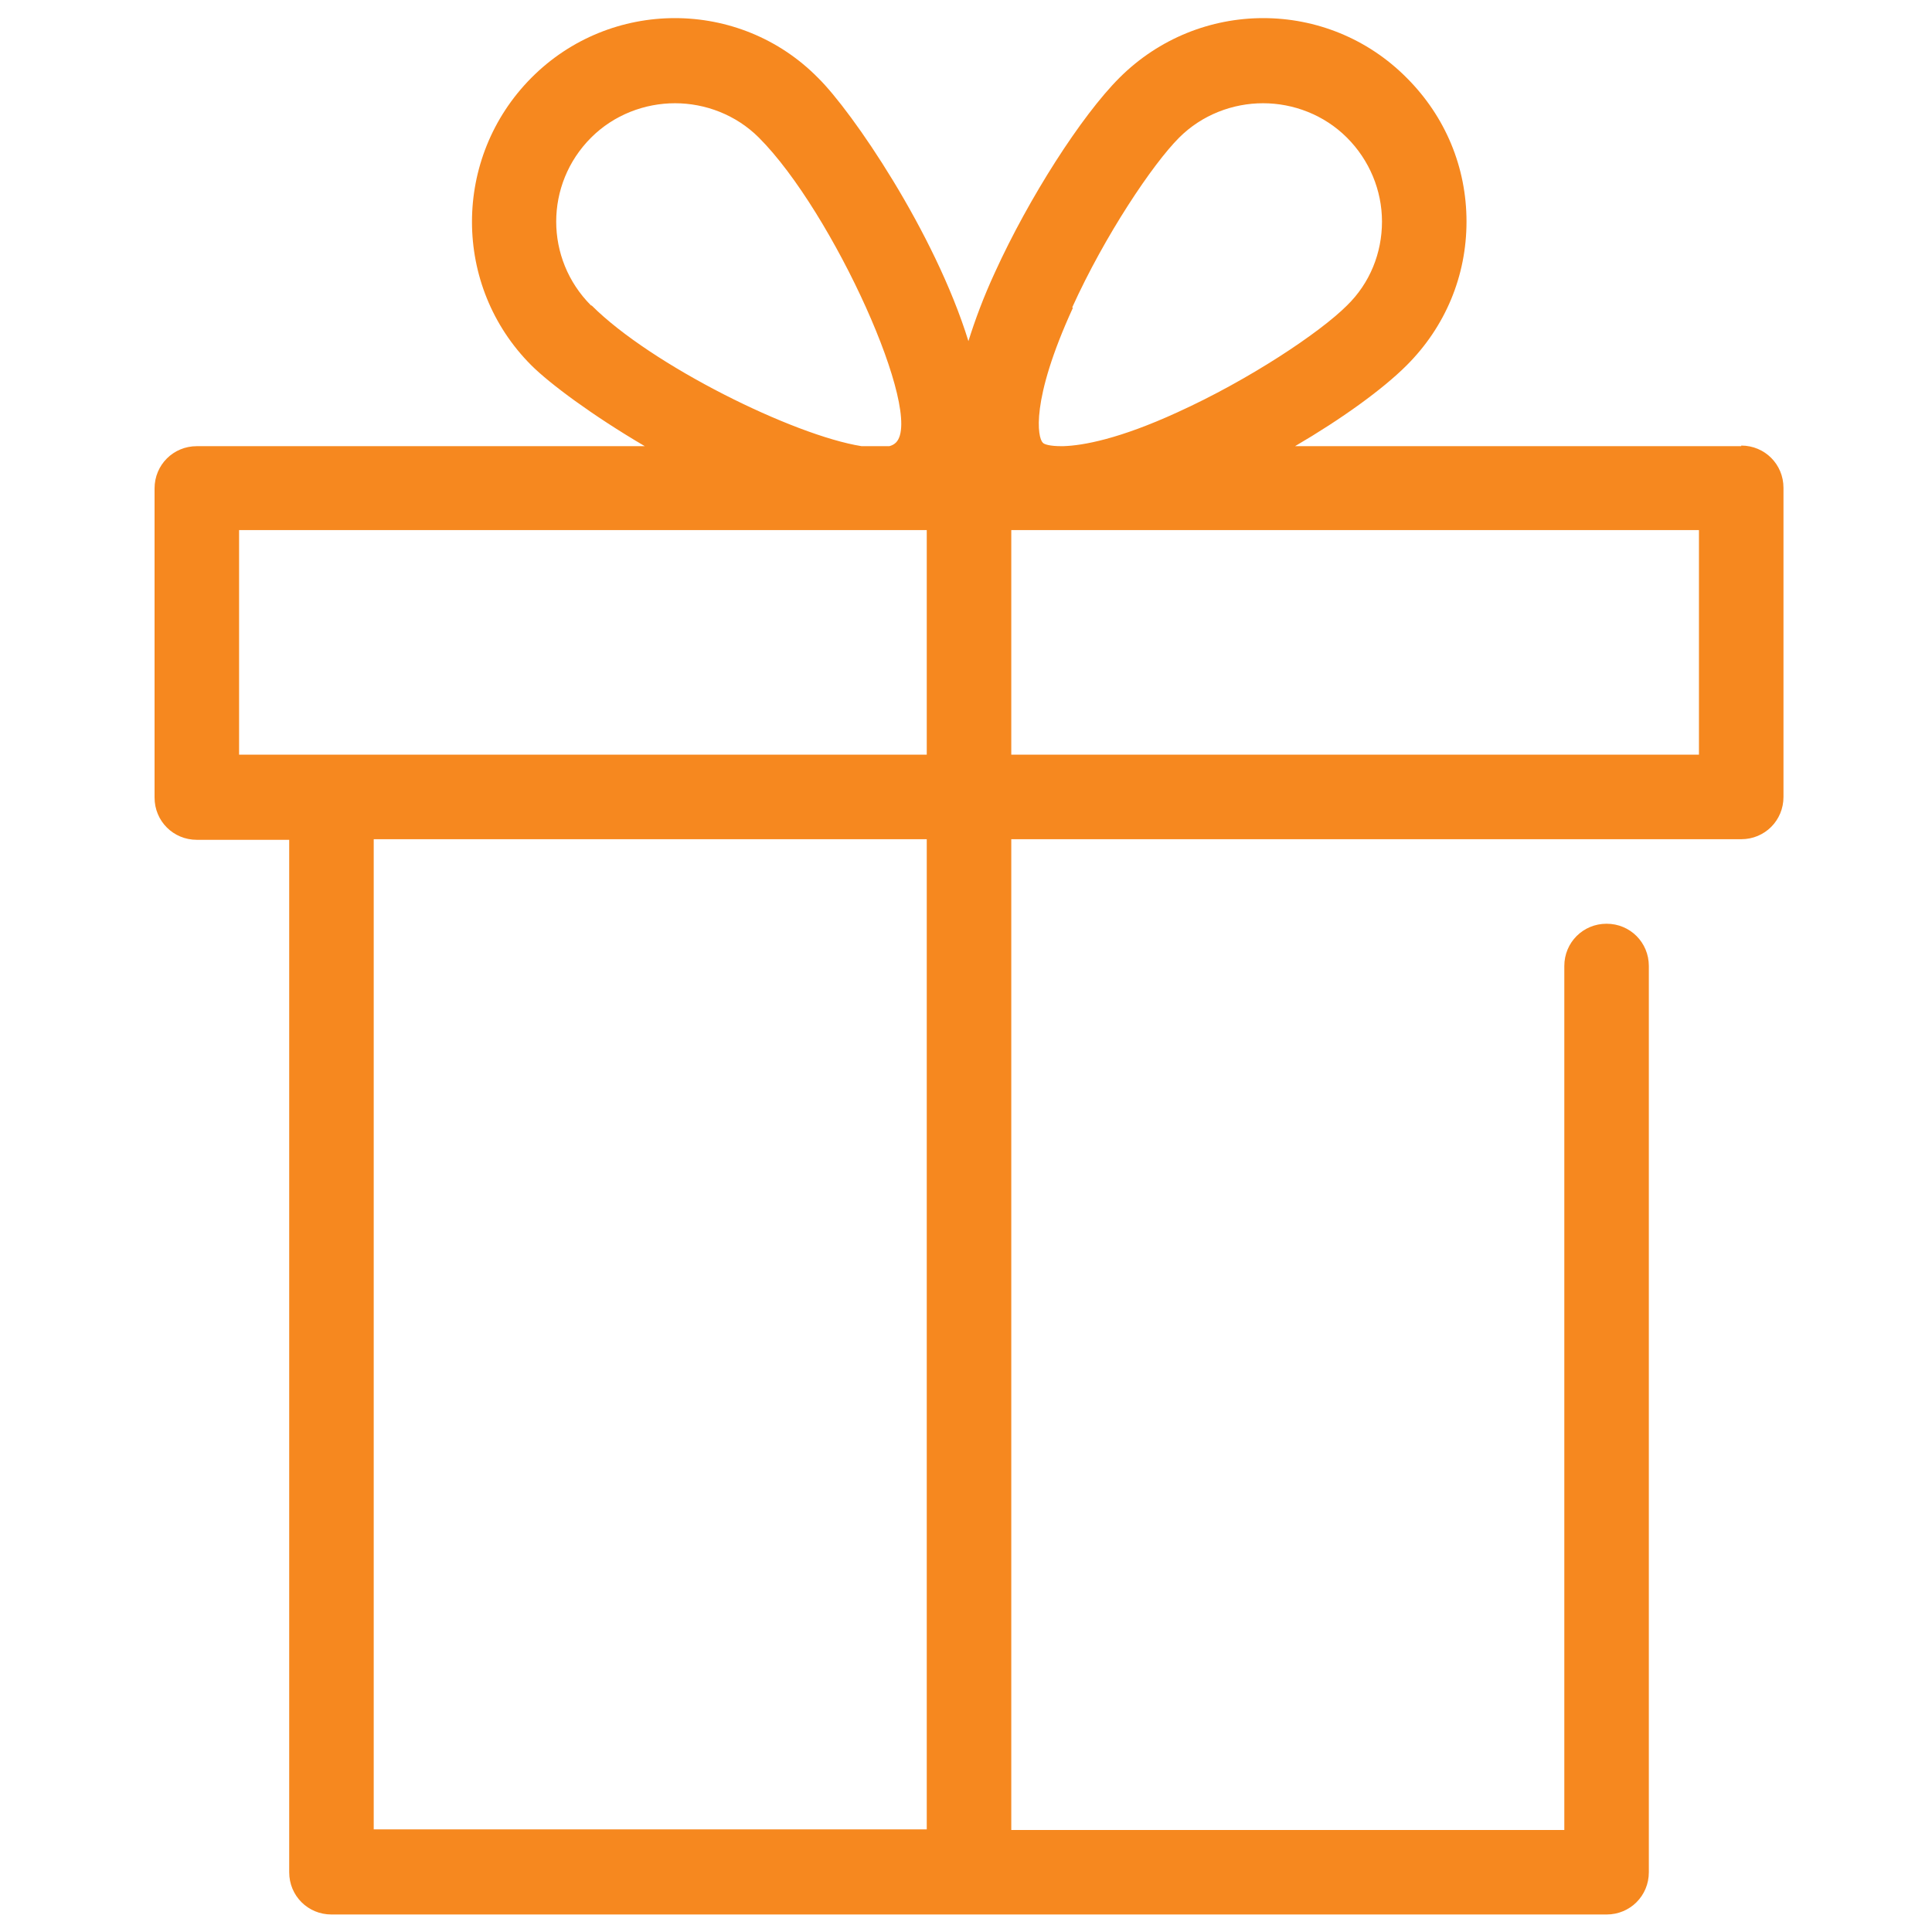 <?xml version="1.0" encoding="UTF-8"?>
<svg id="a" data-name="Icons" xmlns="http://www.w3.org/2000/svg" viewBox="0 0 32 32">
  <path d="M28.84,7.39h-7.39c.77-.45,1.45-.94,1.85-1.34.64-.64.99-1.48.99-2.38s-.35-1.74-.99-2.38C21.99-.03,19.86-.03,18.54,1.29c-.63.63-1.5,1.99-2.06,3.22-.19.41-.33.79-.44,1.14-.56-1.81-1.93-3.81-2.49-4.36C12.25-.03,10.11-.03,8.8,1.29s-1.31,3.45,0,4.76c.3.3,1.01.83,1.88,1.34H3.26c-.39,0-.7.31-.7.7v5.12c0,.39.31.7.7.7h1.53v17.1c0,.39.31.7.7.7h21.12c.39,0,.7-.31.7-.7v-15.01c0-.39-.31-.7-.7-.7s-.7.31-.7.7v14.31h-9.16V13.9h12.09c.39,0,.7-.31.7-.7v-5.12c0-.39-.31-.7-.7-.7ZM17.76,5.09c.54-1.19,1.33-2.37,1.77-2.81.38-.38.89-.57,1.39-.57s1.01.19,1.39.57c.37.37.58.87.58,1.39s-.2,1.02-.58,1.39c-.45.45-1.62,1.23-2.81,1.77-.96.44-1.56.55-1.89.56h-.03c-.19,0-.29-.03-.31-.06-.08-.08-.21-.68.5-2.23ZM9.79,5.06c-.77-.77-.77-2.01,0-2.78.38-.38.89-.57,1.39-.57s1.01.19,1.39.57c1.23,1.23,2.74,4.58,2.27,5.05-.03.03-.07.05-.11.06h-.46c-1.13-.18-3.48-1.34-4.47-2.33ZM5.49,12.5h-1.53v-3.72h11.39v3.72H5.49ZM15.35,30.3H6.19V13.9h9.16v16.4ZM28.14,12.5h-11.39v-3.72h11.39v3.72Z" style="fill: #f6881f;"/>
</svg>